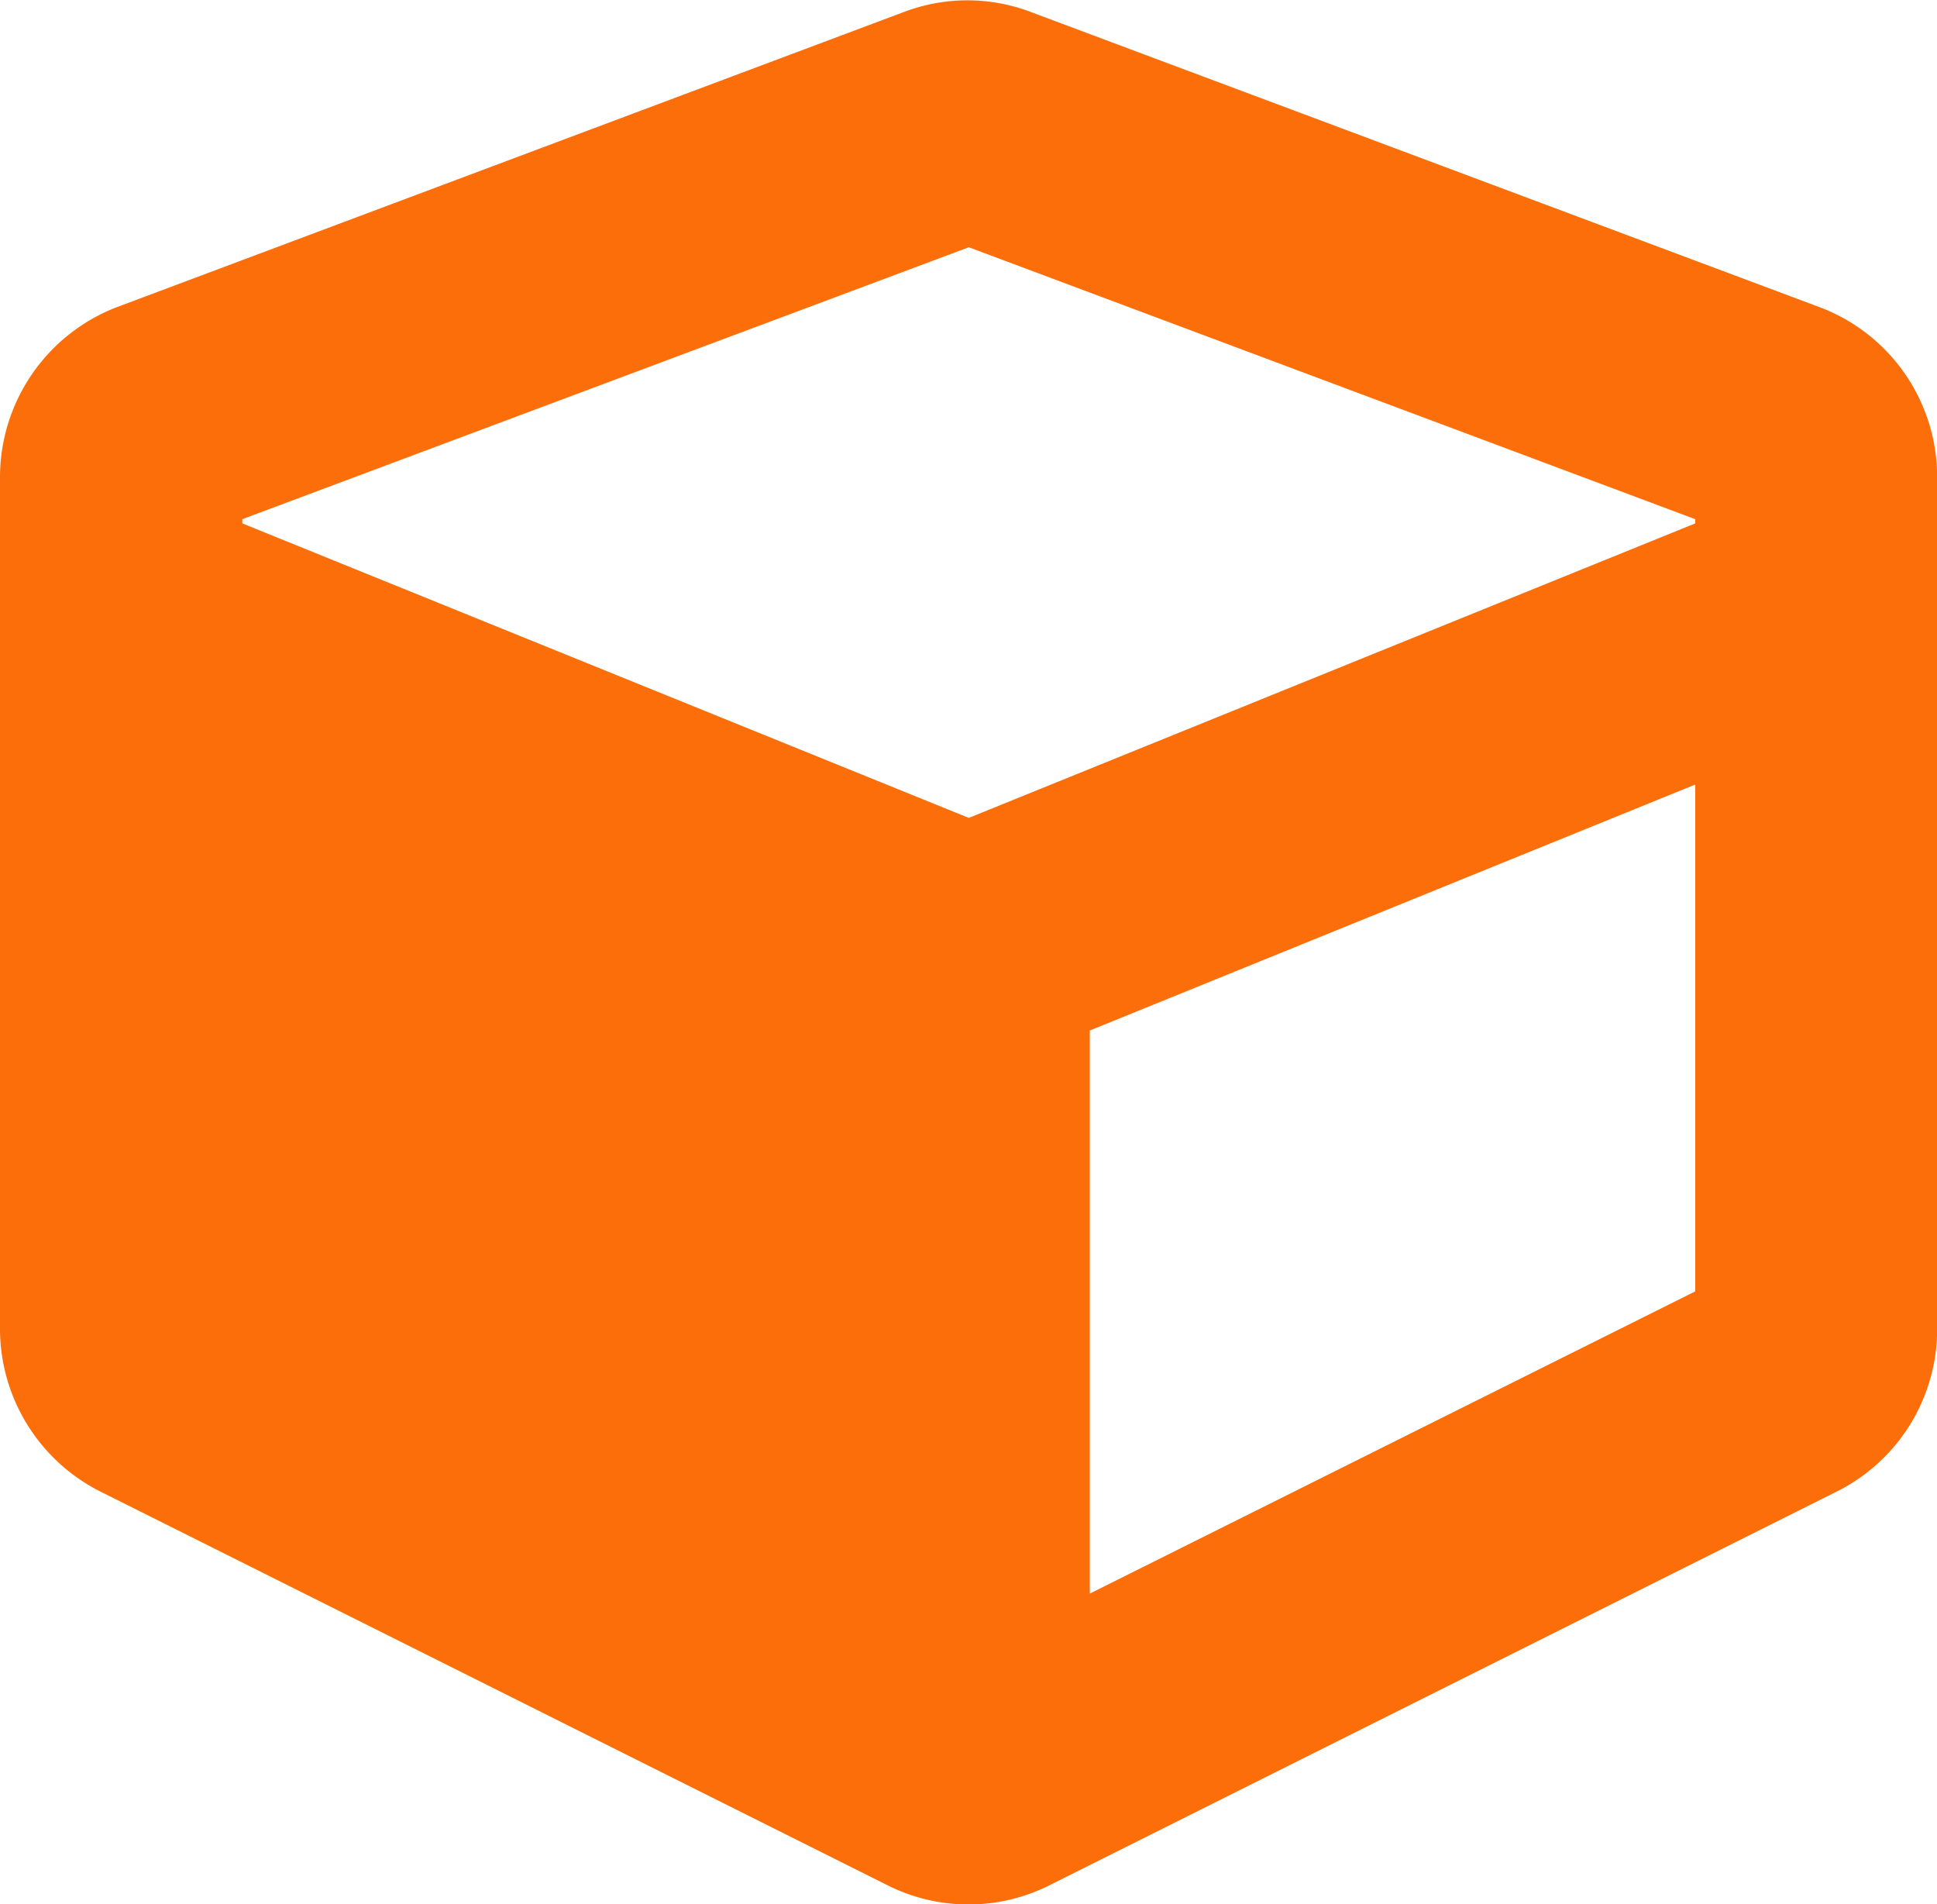 <svg xmlns="http://www.w3.org/2000/svg" width="13.814" height="13.579" viewBox="0 0 13.814 13.579">
  <path id="solid_cube" data-name="solid cube" d="M6.453,3.32.839,5.425A1.3,1.3,0,0,0,0,6.639v6.075a1.3,1.3,0,0,0,.715,1.158l5.613,2.807a1.286,1.286,0,0,0,1.158,0L13.1,13.872a1.293,1.293,0,0,0,.715-1.158V6.639a1.294,1.294,0,0,0-.839-1.212l-5.613-2.1A1.273,1.273,0,0,0,6.453,3.32ZM6.909,5,12.09,6.939v.03l-5.181,2.1-5.181-2.1v-.03ZM7.772,14.6V10.585L12.09,8.831v3.614Z" transform="translate(0 -3.237)" fill="#fb6e09"/>
</svg>
